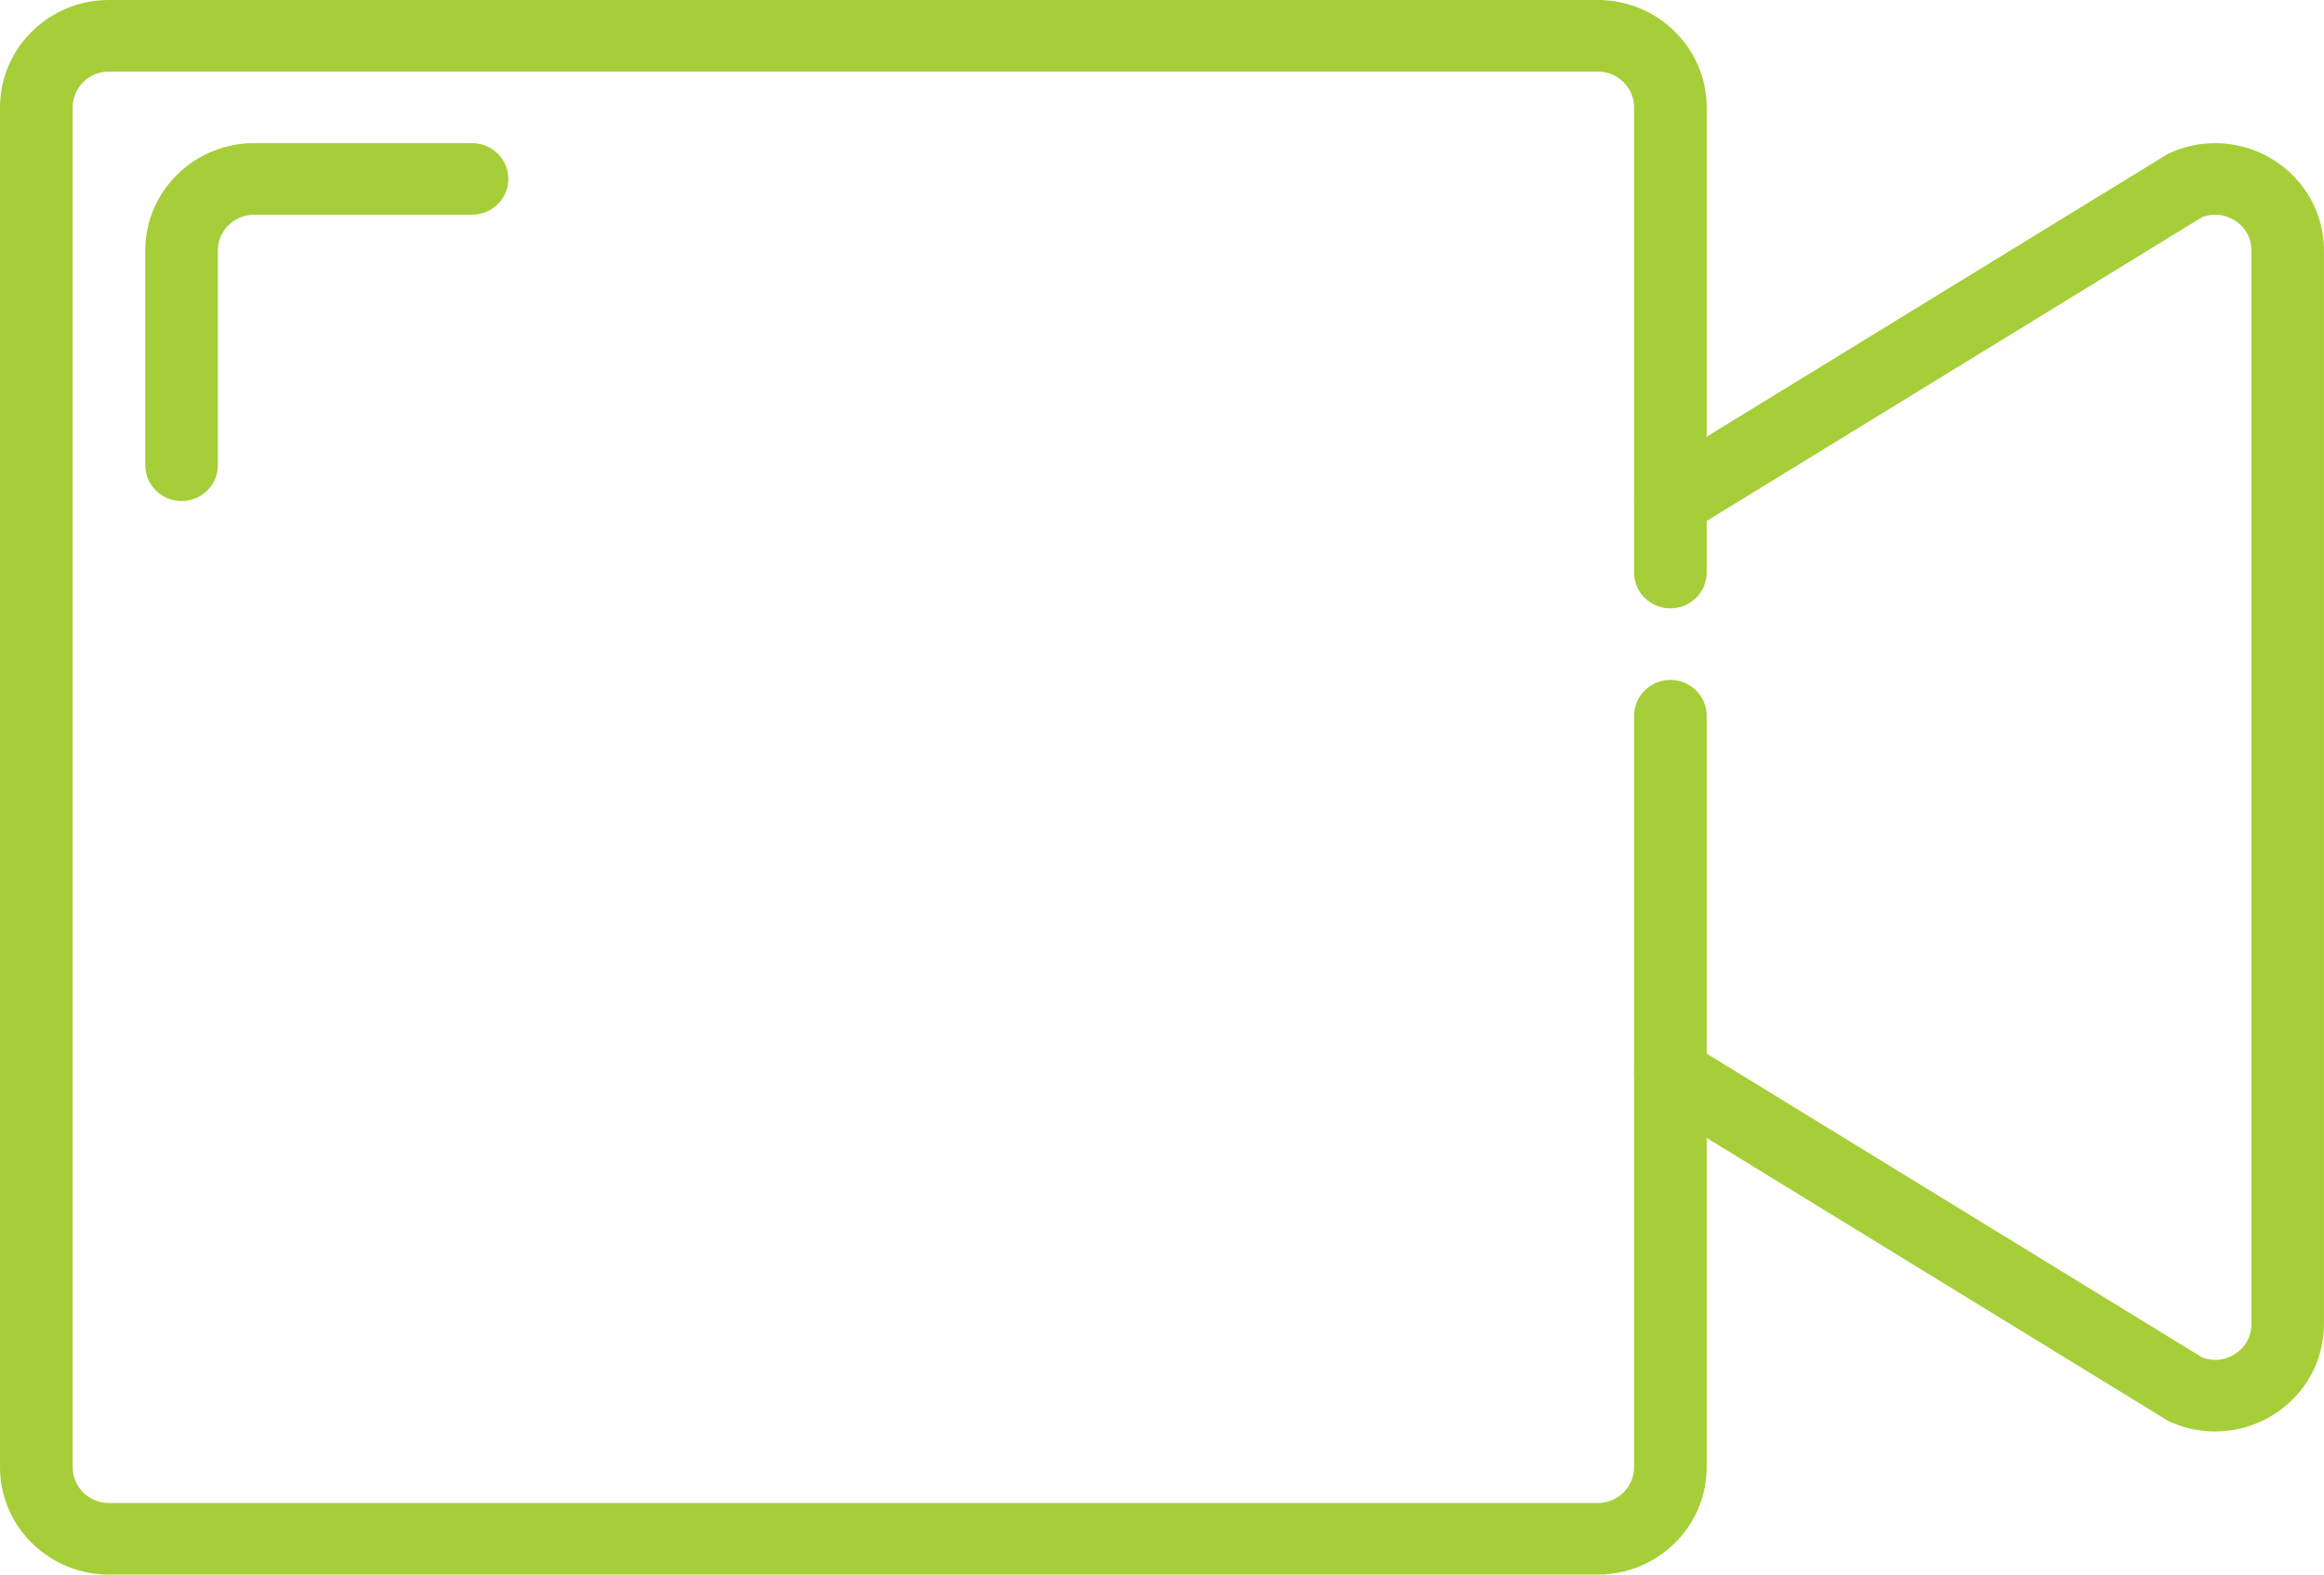 <svg width="62" height="42" viewBox="0 0 62 42" fill="none" xmlns="http://www.w3.org/2000/svg">
<g clip-path="url(#clip0_2358_543)">
<path d="M42.625 42H2.906C1.303 42 0 40.716 0 39.136V2.864C0 1.284 1.303 0 2.906 0H42.625C44.228 0 45.531 1.284 45.531 2.864V15.273C45.531 15.8 45.098 16.227 44.562 16.227C44.027 16.227 43.594 15.8 43.594 15.273V2.864C43.594 2.336 43.16 1.909 42.625 1.909H2.906C2.371 1.909 1.938 2.336 1.938 2.864V39.136C1.938 39.664 2.371 40.091 2.906 40.091H42.625C43.16 40.091 43.594 39.664 43.594 39.136V19.091C43.594 18.564 44.027 18.136 44.562 18.136C45.098 18.136 45.531 18.564 45.531 19.091V39.136C45.531 40.716 44.228 42 42.625 42Z" fill="#A6CE39"/>
<path d="M4.844 13.364C4.309 13.364 3.875 12.937 3.875 12.409V6.682C3.875 5.102 5.178 3.818 6.781 3.818H12.594C13.129 3.818 13.562 4.246 13.562 4.773C13.562 5.3 13.129 5.727 12.594 5.727H6.781C6.246 5.727 5.812 6.155 5.812 6.682V12.409C5.812 12.937 5.379 13.364 4.844 13.364Z" fill="#A6CE39"/>
<path d="M59.096 38.182C58.696 38.182 58.294 38.101 57.914 37.934C57.873 37.915 57.834 37.896 57.795 37.872L44.051 29.445C43.596 29.166 43.458 28.579 43.741 28.131C44.024 27.682 44.62 27.546 45.075 27.825L58.754 36.211C59.045 36.321 59.36 36.287 59.623 36.118C59.904 35.939 60.064 35.648 60.064 35.318V6.682C60.064 6.353 59.904 6.062 59.623 5.883C59.36 5.713 59.045 5.68 58.754 5.789L45.075 14.175C44.62 14.454 44.024 14.316 43.741 13.87C43.458 13.421 43.598 12.834 44.051 12.555L57.795 4.129C57.834 4.105 57.873 4.086 57.914 4.067C58.817 3.673 59.849 3.752 60.677 4.281C61.505 4.811 61.999 5.708 61.999 6.682V35.318C61.999 36.292 61.505 37.189 60.677 37.719C60.197 38.027 59.648 38.182 59.096 38.182Z" fill="#A6CE39"/>
</g>
<defs>
<clipPath id="clip0_2358_543">
<rect width="62" height="42" fill="white"/>
</clipPath>
</defs>
</svg>
